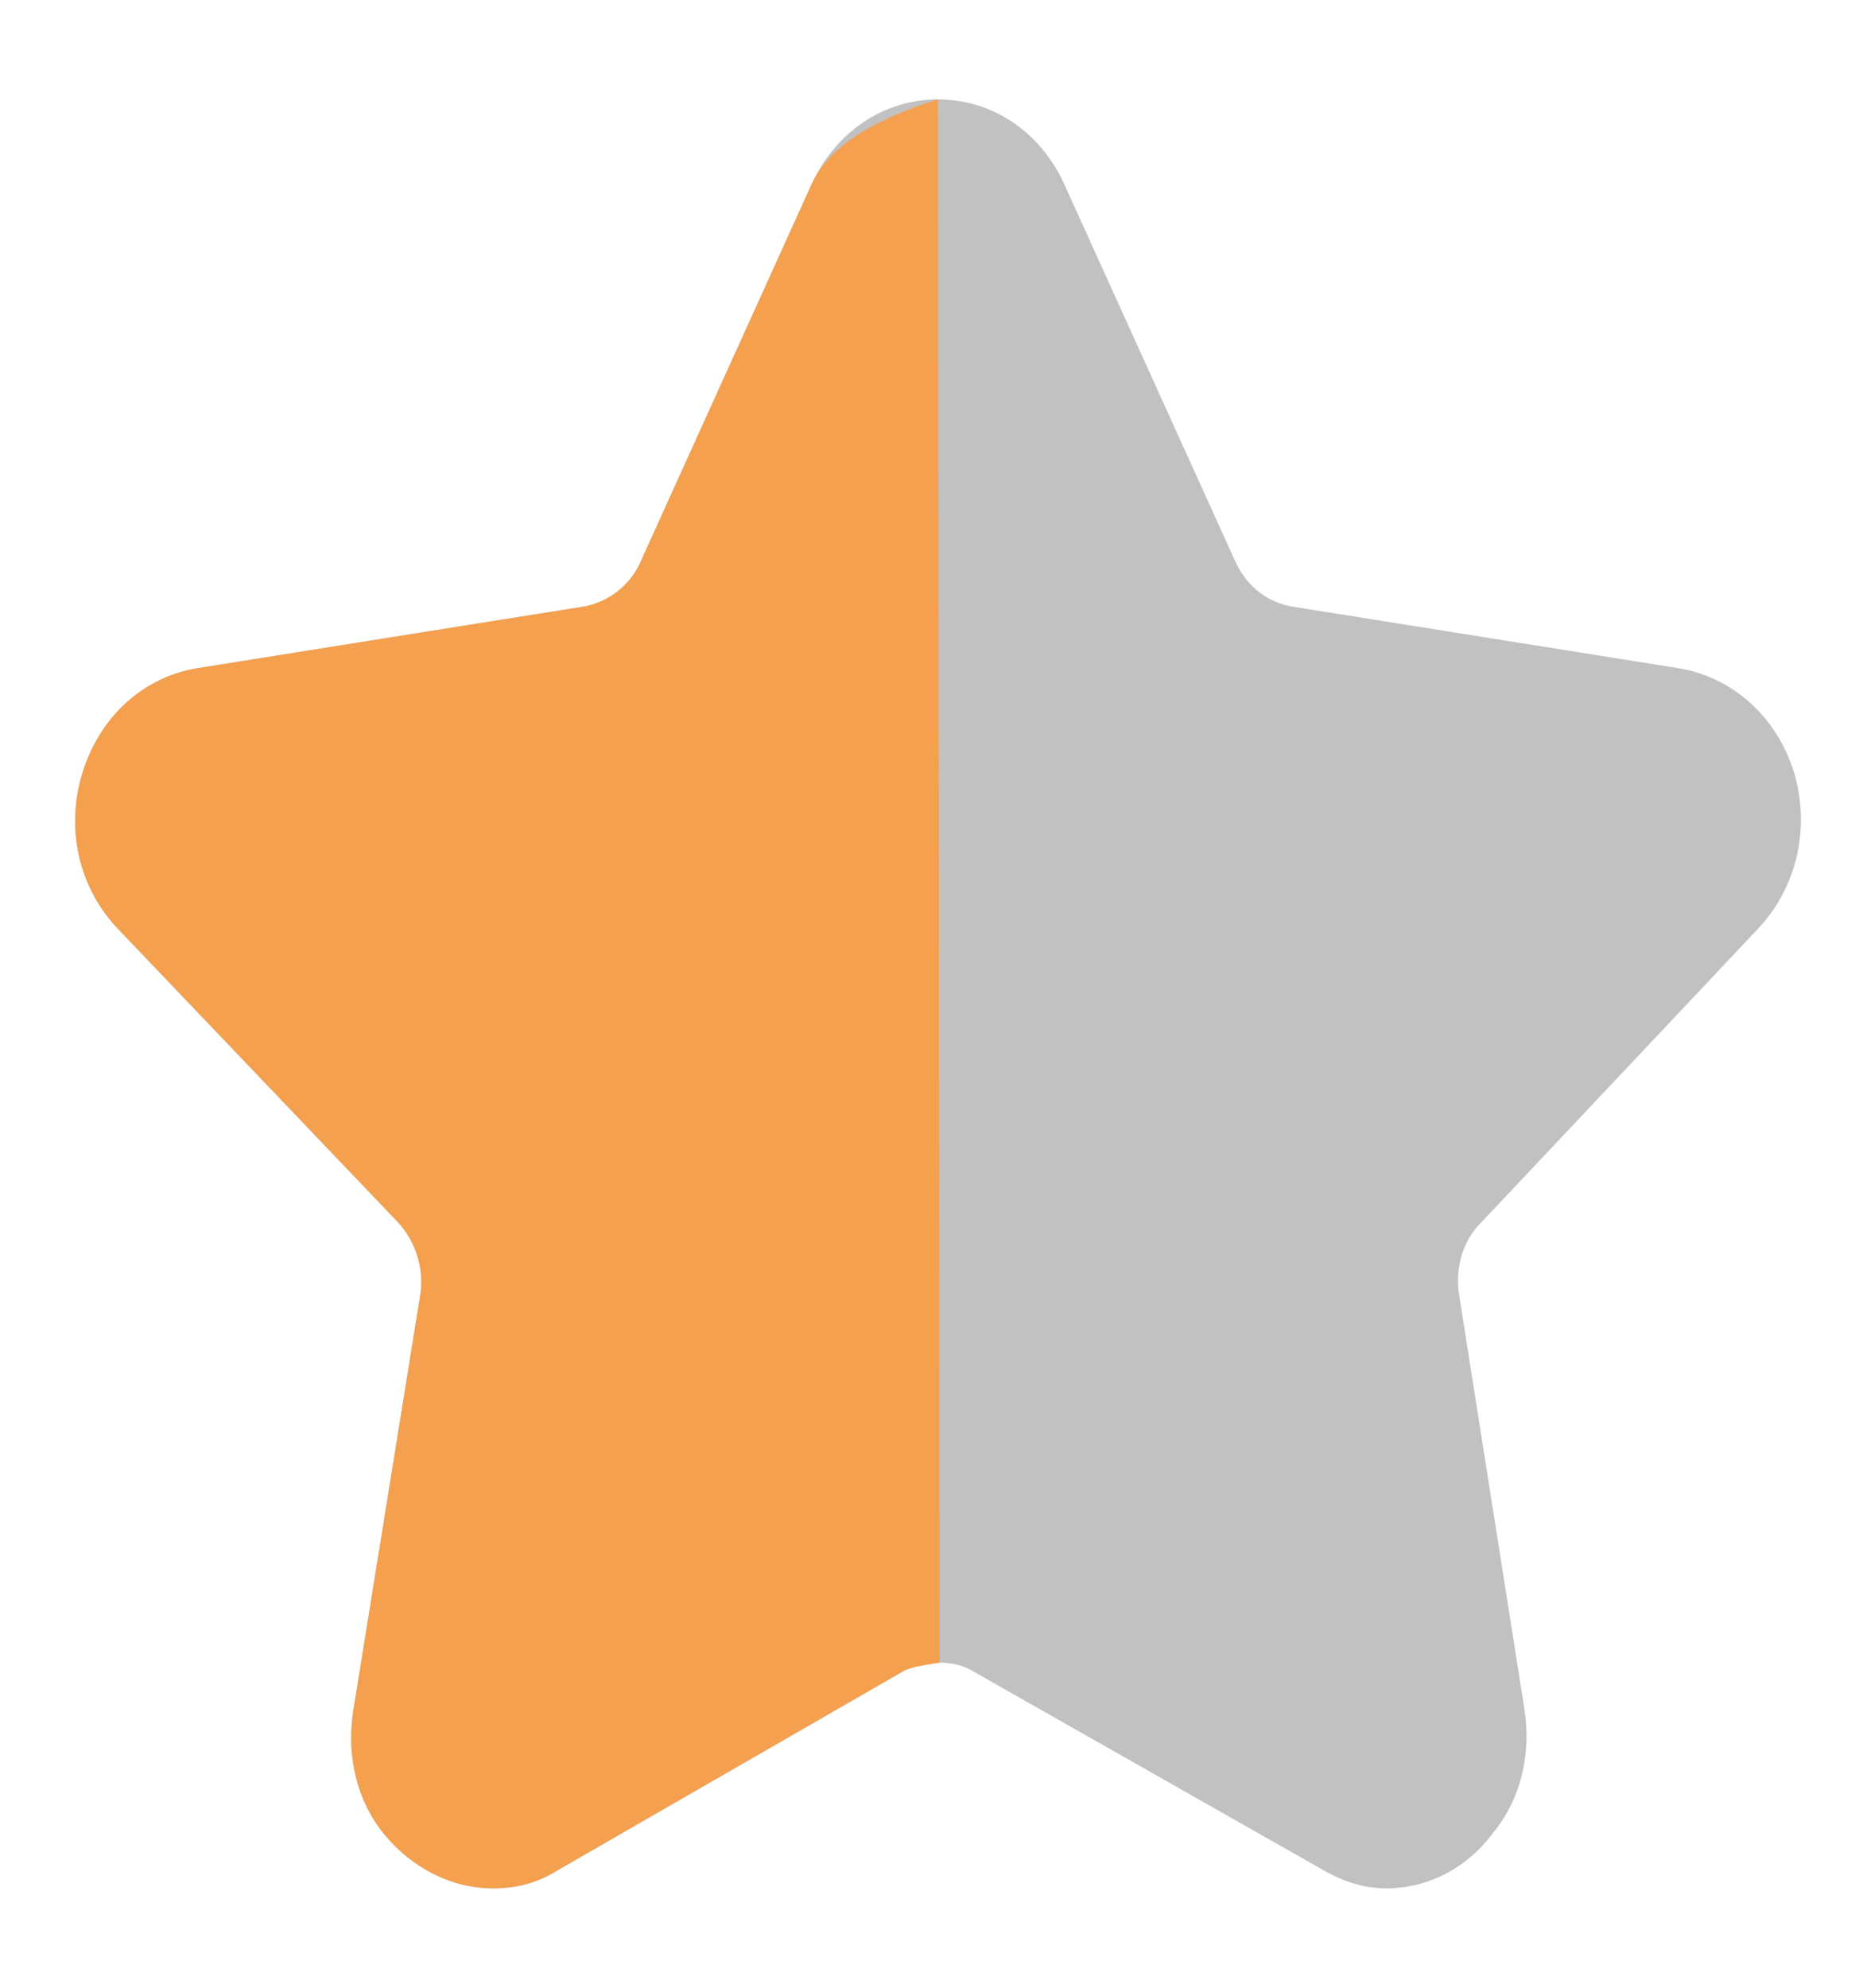 <?xml version="1.0" encoding="UTF-8"?>
<svg width="15px" height="16px" viewBox="0 0 15 16" version="1.1" xmlns="http://www.w3.org/2000/svg" xmlns:xlink="http://www.w3.org/1999/xlink">
    <title>编组 45</title>
    <g id="GoingBus" stroke="none" stroke-width="1" fill="none" fill-rule="evenodd">
        <g id="HOME备份-7" transform="translate(-1279, -2756)" fill-rule="nonzero">
            <g id="编组-2备份-4" transform="translate(1156, 2484)">
                <g id="Icon-xingxing备份" transform="translate(27.885, 272)">
                    <g id="编组-45" transform="translate(95.72, 0.8)">
                        <path d="M10.558,14.4 C10.392,14.4 10.225,14.355 10.044,14.25 L7.239,12.658 C7.169,12.613 7.072,12.583 6.961,12.583 C6.864,12.583 6.753,12.613 6.683,12.643 L3.892,14.25 C3.725,14.355 3.559,14.4 3.364,14.4 C3.031,14.4 2.711,14.235 2.489,13.965 C2.267,13.694 2.184,13.334 2.239,12.974 L2.781,9.61 C2.809,9.4 2.739,9.19 2.6,9.039 L0.35,6.682 C0.031,6.352 -0.08,5.871 0.059,5.421 C0.198,4.97 0.545,4.655 0.975,4.58 L4.086,4.084 C4.281,4.054 4.461,3.919 4.545,3.739 L5.933,0.676 C6.128,0.255 6.517,0 6.947,0 C7.378,0 7.767,0.255 7.961,0.676 L9.35,3.739 C9.447,3.934 9.614,4.054 9.808,4.084 L12.919,4.58 C13.35,4.655 13.697,4.97 13.836,5.406 C13.975,5.856 13.864,6.337 13.558,6.667 L11.322,9.039 C11.169,9.19 11.114,9.4 11.141,9.61 L11.669,12.958 C11.725,13.319 11.641,13.679 11.419,13.95 C11.211,14.235 10.892,14.4 10.558,14.4 Z" id="路径备份-4" fill="#C1C1C1"></path>
                        <path d="M6.961,12.583 C6.822,12.603 6.73,12.623 6.683,12.643 L3.892,14.25 C3.725,14.355 3.559,14.4 3.364,14.4 C3.031,14.4 2.711,14.235 2.489,13.965 C2.267,13.694 2.184,13.334 2.239,12.974 L2.781,9.61 C2.809,9.4 2.739,9.19 2.6,9.039 L0.35,6.682 C0.031,6.352 -0.08,5.871 0.059,5.421 C0.198,4.97 0.545,4.655 0.975,4.58 L4.086,4.084 C4.281,4.054 4.461,3.919 4.545,3.739 L5.933,0.676 C6.063,0.395 6.401,0.17 6.947,0 L6.961,12.583 Z" id="路径备份-4" fill="#F4A04E"></path>
                    </g>
                </g>
            </g>
        </g>
    </g>
</svg>
